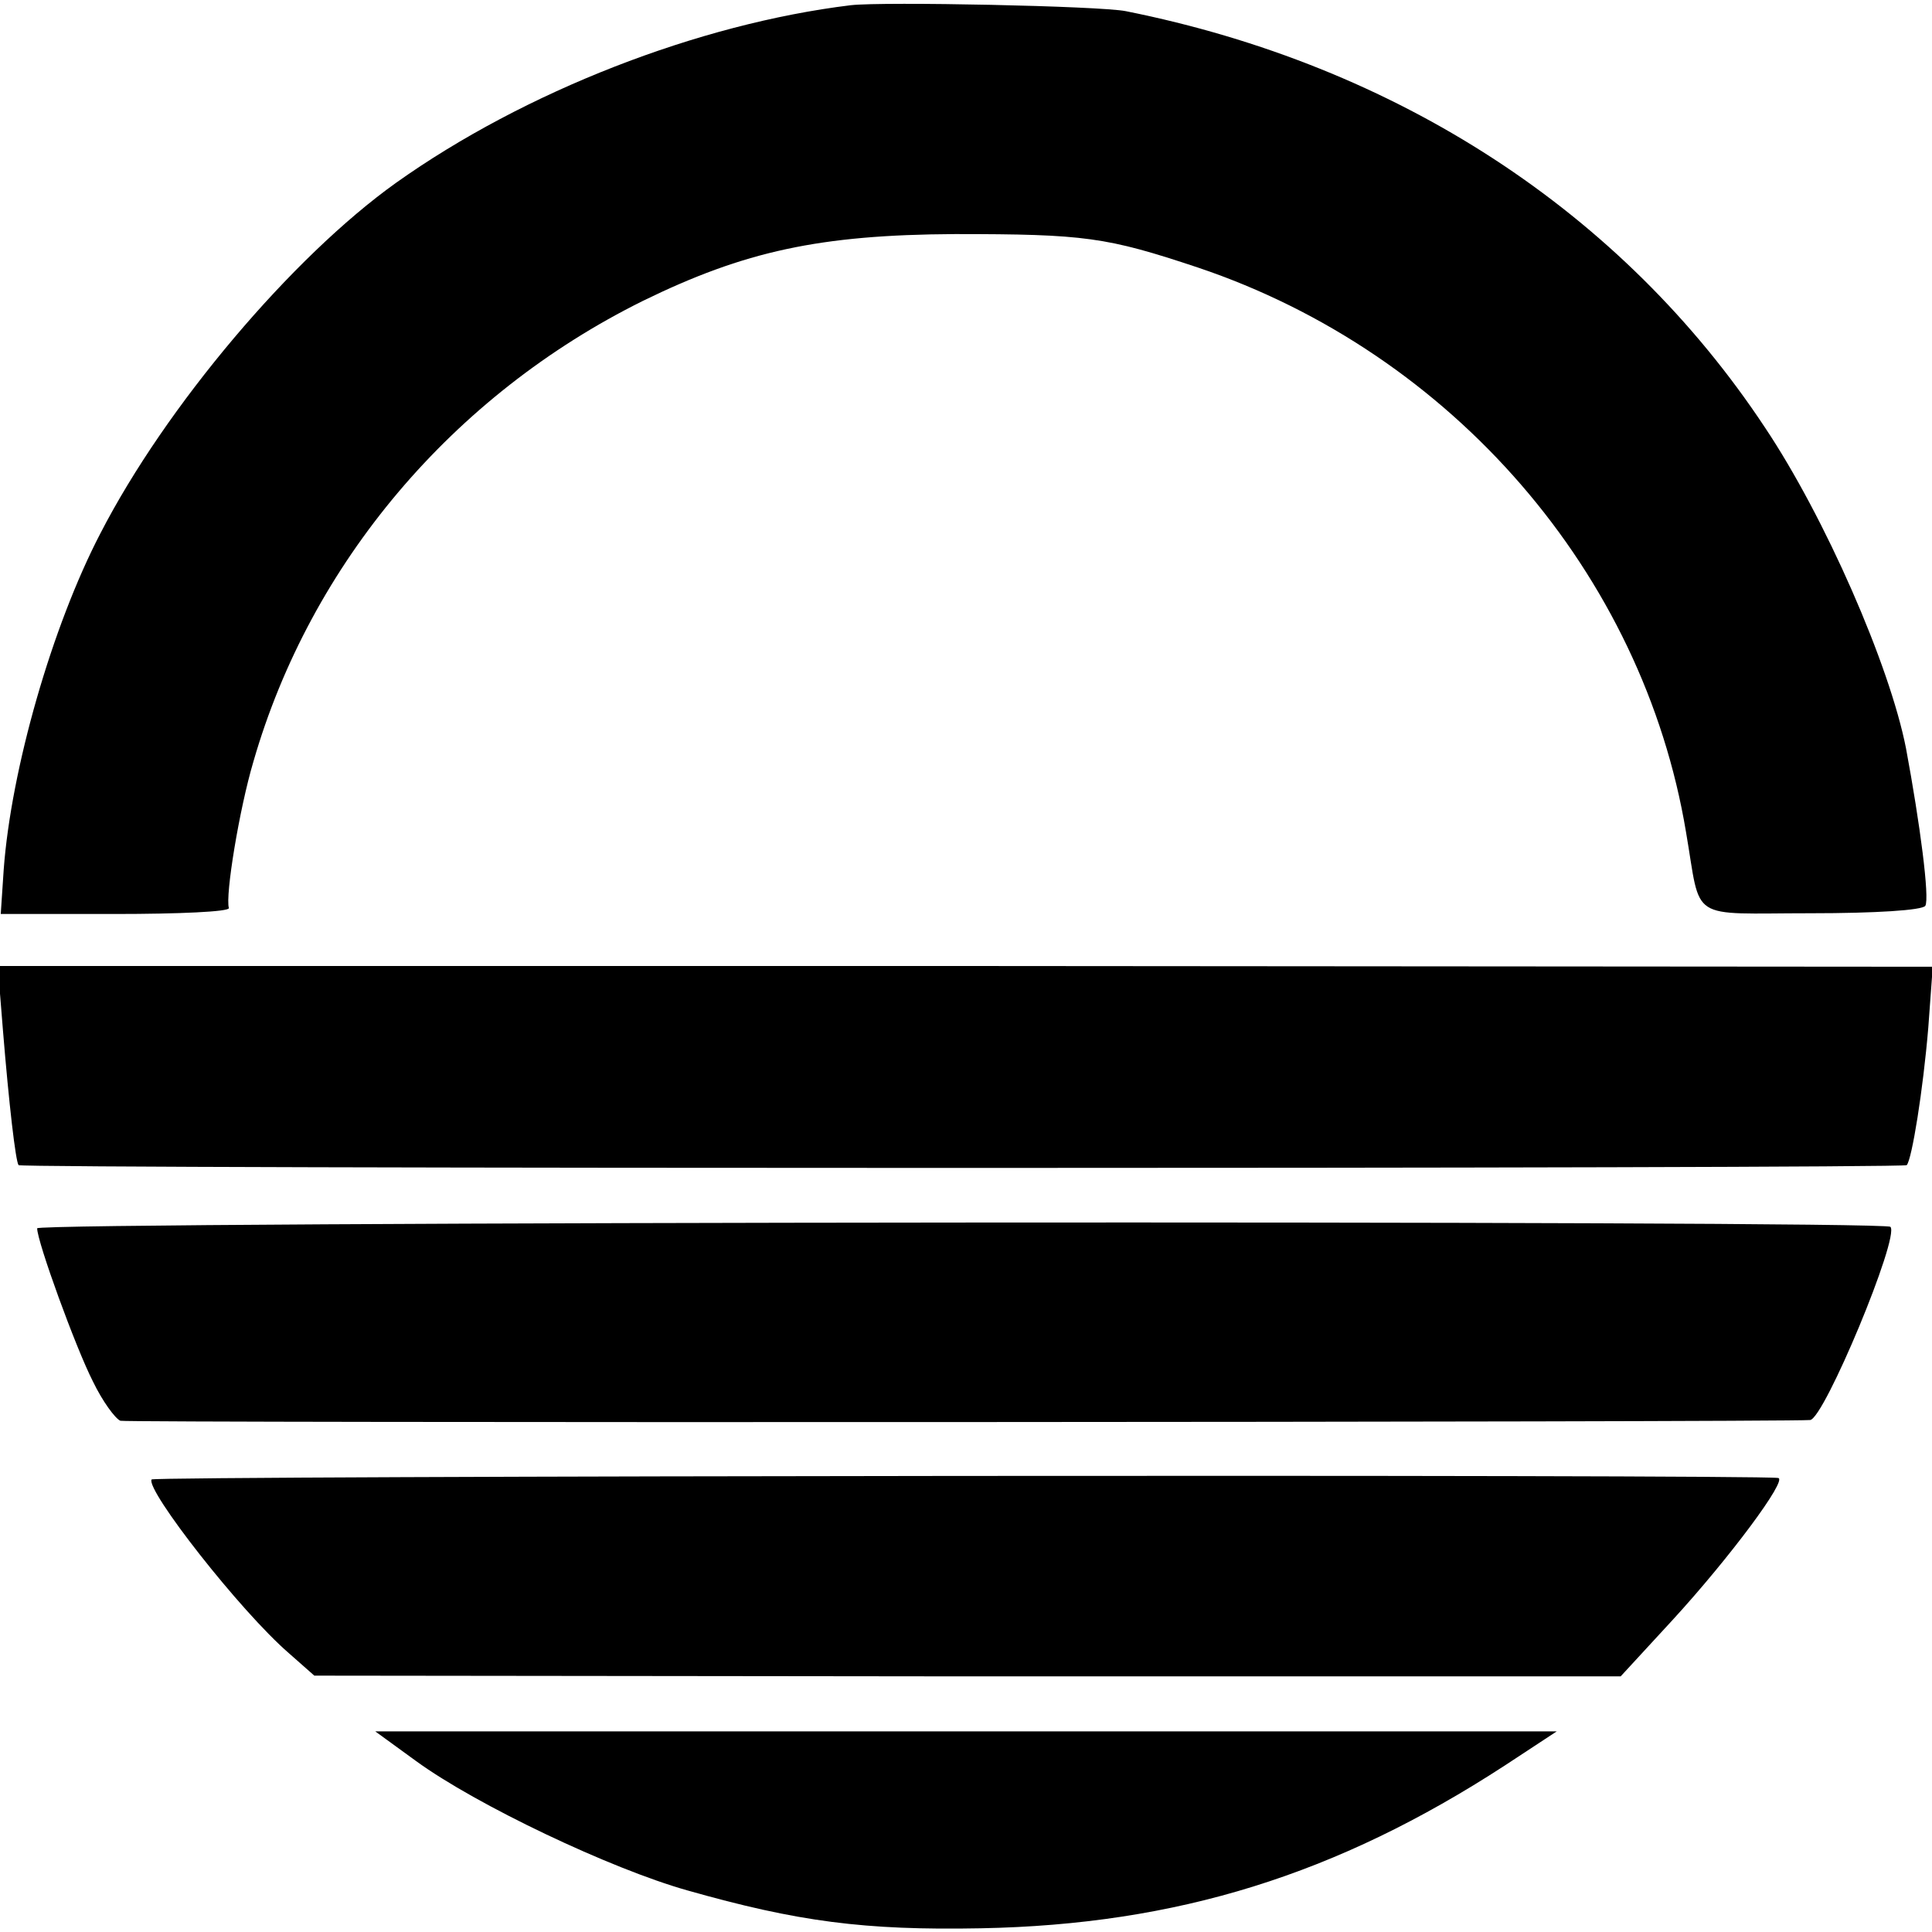 <?xml version="1.0" standalone="no"?>
<!DOCTYPE svg PUBLIC "-//W3C//DTD SVG 20010904//EN"
 "http://www.w3.org/TR/2001/REC-SVG-20010904/DTD/svg10.dtd">
<svg version="1.0" xmlns="http://www.w3.org/2000/svg"
 width="260pt" height="260pt" viewBox="0 0 260 260"
 preserveAspectRatio="xMidYMid meet">
<g transform="translate(0,260) scale(0.1,-0.1)"
fill="#000000" stroke="none">
<path d="M1145 2593 c-205 -25 -439 -116 -612 -239 -140 -100 -310 -301 -398
-472 -65 -125 -120 -317 -130 -452 l-4 -60 154 0 c85 0 154 3 153 8 -5 17 14
133 33 197 77 267 268 493 524 620 137 67 238 89 420 90 175 0 204 -4 327 -45
342 -115 599 -411 657 -760 21 -122 1 -109 168 -109 87 0 150 4 154 10 6 10
-7 110 -26 212 -22 112 -109 311 -190 432 -192 290 -495 487 -860 560 -35 7
-326 13 -370 8z"/>
<path d="M4 1213 c8 -98 17 -176 21 -181 4 -5 2536 -5 2541 0 7 8 22 101 29
185 l6 82 -1302 1 -1302 0 7 -87z"/>
<path d="M50 947 c0 -18 52 -161 75 -206 13 -27 30 -50 37 -53 10 -3 2236 -2
2274 1 19 2 121 247 108 260 -9 9 -2494 7 -2494 -2z"/>
<path d="M204 609 c-8 -14 119 -177 185 -234 l34 -30 879 -1 879 0 70 76 c77
84 155 189 142 191 -31 5 -2186 3 -2189 -2z"/>
<path d="M560 230 c81 -59 262 -145 365 -174 148 -42 238 -54 395 -51 264 5
479 72 705 219 l70 46 -795 0 -795 0 55 -40z"/>
</g>
</svg>
